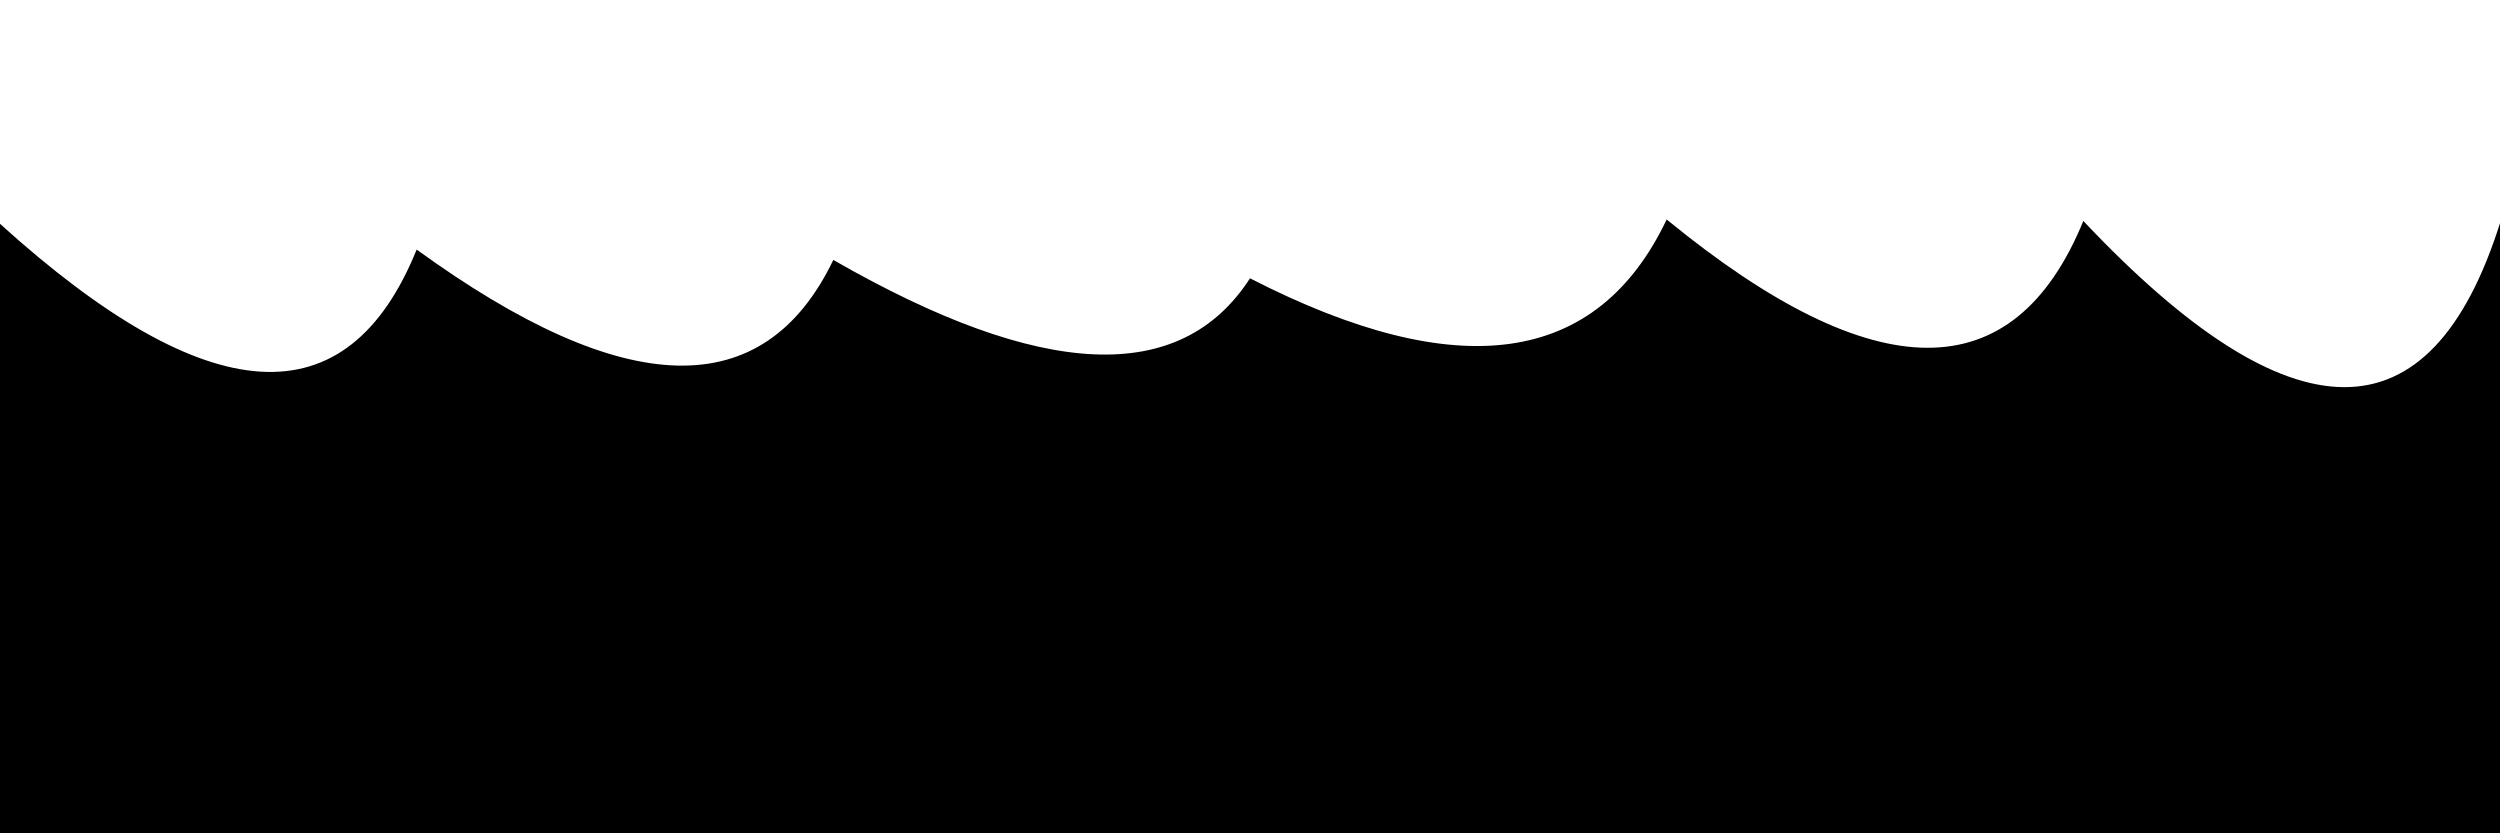 <svg xmlns="http://www.w3.org/2000/svg" version="1.1" xmlns:xlink="http://www.w3.org/1999/xlink" xmlns:svgjs="http://svgjs.dev/svgjs" viewBox="0 0 2400 800" opacity="1"><defs><linearGradient x1="50%" y1="0%" x2="50%" y2="100%" id="sssurf-grad"><stop stop-color="hsl(37, 99%, 67%)" stop-opacity="1" offset="0%"></stop><stop stop-color="hsl(316, 73%, 52%)" stop-opacity="1" offset="100%"></stop></linearGradient></defs><g fill="url(#sssurf-grad)" transform="matrix(1,0,0,1,0,-110.708)"><path d="M 0 300.577 Q 300 572.037 400 325.288 Q 700 543.047 800 335.242 Q 1100 507.651 1200 352.884 Q 1500 506.776 1600 296.416 Q 1900 542.027 2000 297.822 Q 2300 615.859 2400 299.934 L 2400 800 L 0 800 L 0 359.58 Z" transform="matrix(1,0,0,1,0,25)" opacity="0.05"></path><path d="M 0 300.577 Q 300 572.037 400 325.288 Q 700 543.047 800 335.242 Q 1100 507.651 1200 352.884 Q 1500 506.776 1600 296.416 Q 1900 542.027 2000 297.822 Q 2300 615.859 2400 299.934 L 2400 800 L 0 800 L 0 359.58 Z" transform="matrix(1,0,0,1,0,50)" opacity="0.14"></path><path d="M 0 300.577 Q 300 572.037 400 325.288 Q 700 543.047 800 335.242 Q 1100 507.651 1200 352.884 Q 1500 506.776 1600 296.416 Q 1900 542.027 2000 297.822 Q 2300 615.859 2400 299.934 L 2400 800 L 0 800 L 0 359.58 Z" transform="matrix(1,0,0,1,0,75)" opacity="0.22"></path><path d="M 0 300.577 Q 300 572.037 400 325.288 Q 700 543.047 800 335.242 Q 1100 507.651 1200 352.884 Q 1500 506.776 1600 296.416 Q 1900 542.027 2000 297.822 Q 2300 615.859 2400 299.934 L 2400 800 L 0 800 L 0 359.58 Z" transform="matrix(1,0,0,1,0,100)" opacity="0.31"></path><path d="M 0 300.577 Q 300 572.037 400 325.288 Q 700 543.047 800 335.242 Q 1100 507.651 1200 352.884 Q 1500 506.776 1600 296.416 Q 1900 542.027 2000 297.822 Q 2300 615.859 2400 299.934 L 2400 800 L 0 800 L 0 359.58 Z" transform="matrix(1,0,0,1,0,125)" opacity="0.40"></path><path d="M 0 300.577 Q 300 572.037 400 325.288 Q 700 543.047 800 335.242 Q 1100 507.651 1200 352.884 Q 1500 506.776 1600 296.416 Q 1900 542.027 2000 297.822 Q 2300 615.859 2400 299.934 L 2400 800 L 0 800 L 0 359.58 Z" transform="matrix(1,0,0,1,0,150)" opacity="0.48"></path><path d="M 0 300.577 Q 300 572.037 400 325.288 Q 700 543.047 800 335.242 Q 1100 507.651 1200 352.884 Q 1500 506.776 1600 296.416 Q 1900 542.027 2000 297.822 Q 2300 615.859 2400 299.934 L 2400 800 L 0 800 L 0 359.58 Z" transform="matrix(1,0,0,1,0,175)" opacity="0.57"></path><path d="M 0 300.577 Q 300 572.037 400 325.288 Q 700 543.047 800 335.242 Q 1100 507.651 1200 352.884 Q 1500 506.776 1600 296.416 Q 1900 542.027 2000 297.822 Q 2300 615.859 2400 299.934 L 2400 800 L 0 800 L 0 359.58 Z" transform="matrix(1,0,0,1,0,200)" opacity="0.65"></path><path d="M 0 300.577 Q 300 572.037 400 325.288 Q 700 543.047 800 335.242 Q 1100 507.651 1200 352.884 Q 1500 506.776 1600 296.416 Q 1900 542.027 2000 297.822 Q 2300 615.859 2400 299.934 L 2400 800 L 0 800 L 0 359.58 Z" transform="matrix(1,0,0,1,0,225)" opacity="0.74"></path><path d="M 0 300.577 Q 300 572.037 400 325.288 Q 700 543.047 800 335.242 Q 1100 507.651 1200 352.884 Q 1500 506.776 1600 296.416 Q 1900 542.027 2000 297.822 Q 2300 615.859 2400 299.934 L 2400 800 L 0 800 L 0 359.58 Z" transform="matrix(1,0,0,1,0,250)" opacity="0.83"></path><path d="M 0 300.577 Q 300 572.037 400 325.288 Q 700 543.047 800 335.242 Q 1100 507.651 1200 352.884 Q 1500 506.776 1600 296.416 Q 1900 542.027 2000 297.822 Q 2300 615.859 2400 299.934 L 2400 800 L 0 800 L 0 359.58 Z" transform="matrix(1,0,0,1,0,275)" opacity="0.91"></path><path d="M 0 300.577 Q 300 572.037 400 325.288 Q 700 543.047 800 335.242 Q 1100 507.651 1200 352.884 Q 1500 506.776 1600 296.416 Q 1900 542.027 2000 297.822 Q 2300 615.859 2400 299.934 L 2400 800 L 0 800 L 0 359.58 Z" transform="matrix(1,0,0,1,0,300)" opacity="1.00"></path></g></svg>